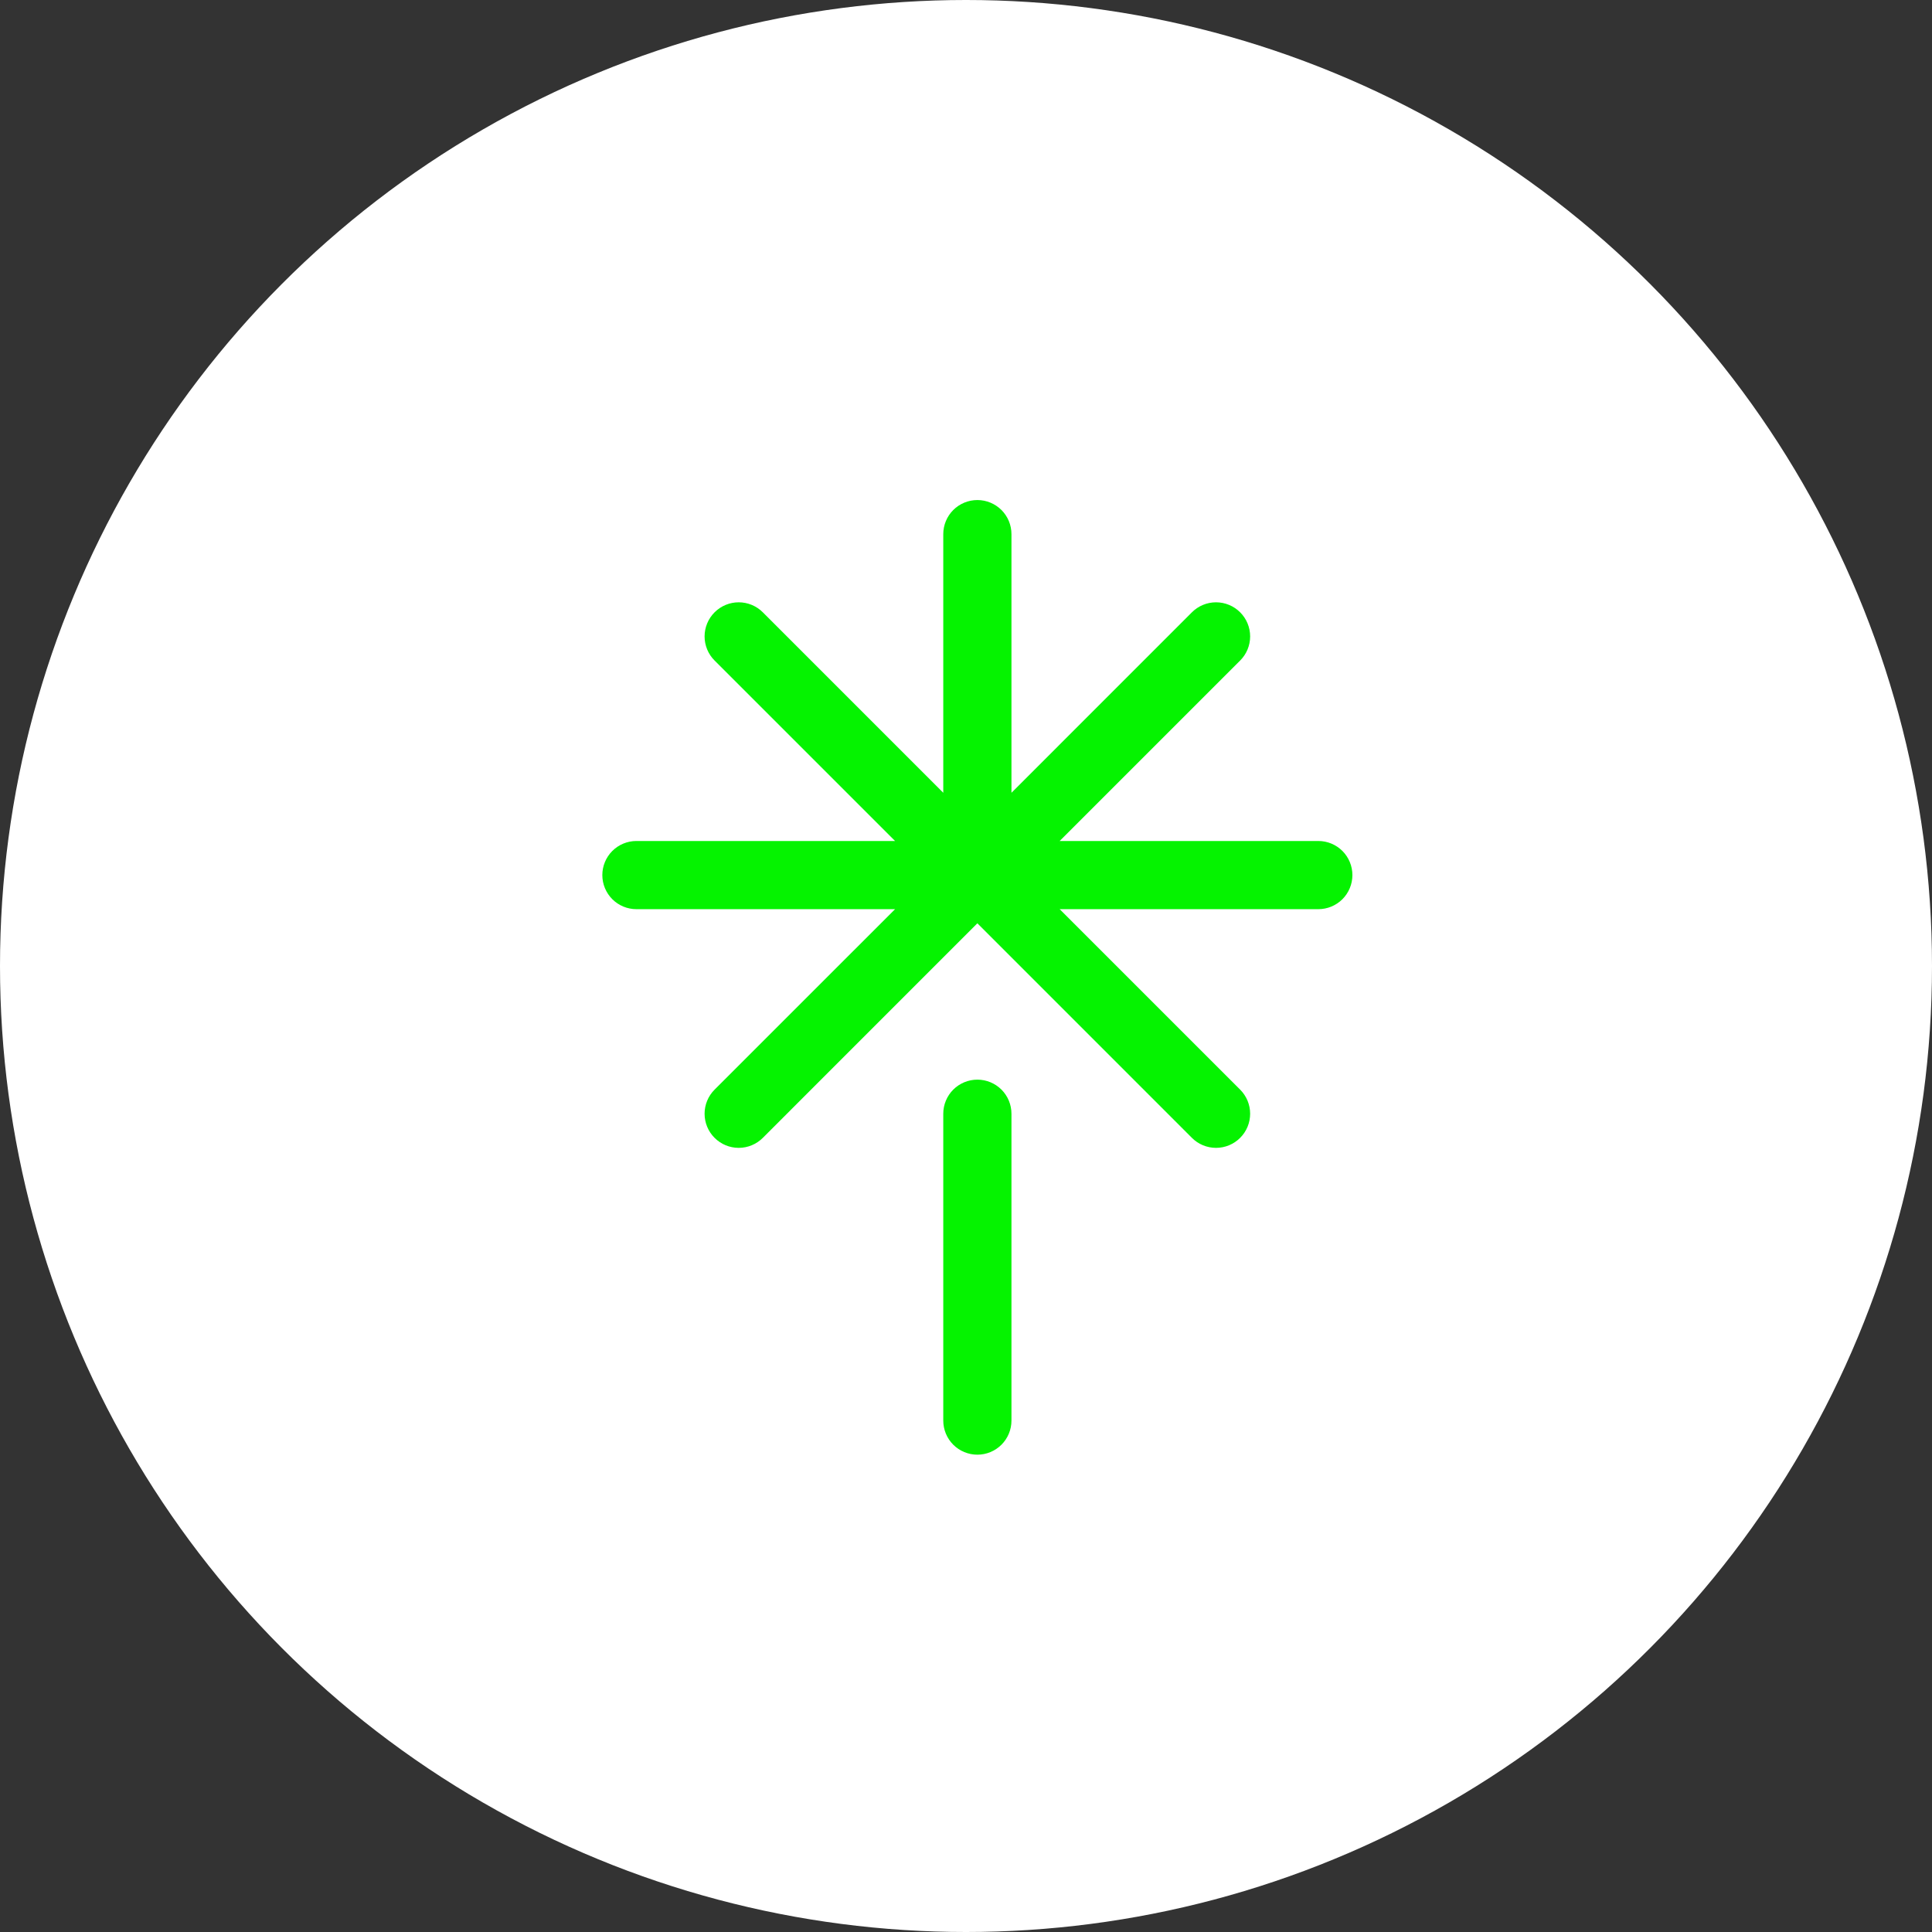 <svg width="85" height="85" viewBox="0 0 85 85" fill="none" xmlns="http://www.w3.org/2000/svg">
<rect x="0" y="0" width="85" height="85" fill="#333333" stroke="none"/>
<circle cx="42.5" cy="42.5" r="42.5" fill="white"/>
<path d="M44.5 49V62.5C44.5 62.898 44.342 63.279 44.061 63.561C43.779 63.842 43.398 64 43 64C42.602 64 42.221 63.842 41.939 63.561C41.658 63.279 41.5 62.898 41.5 62.5V49C41.5 48.602 41.658 48.221 41.939 47.939C42.221 47.658 42.602 47.5 43 47.5C43.398 47.5 43.779 47.658 44.061 47.939C44.342 48.221 44.5 48.602 44.5 49ZM58 37H46.621L54.561 29.061C54.843 28.78 55.001 28.398 55.001 28C55.001 27.602 54.843 27.22 54.561 26.939C54.28 26.657 53.898 26.499 53.5 26.499C53.102 26.499 52.72 26.657 52.439 26.939L44.5 34.879V23.5C44.5 23.102 44.342 22.721 44.061 22.439C43.779 22.158 43.398 22 43 22C42.602 22 42.221 22.158 41.939 22.439C41.658 22.721 41.5 23.102 41.5 23.5V34.879L33.561 26.939C33.28 26.657 32.898 26.499 32.5 26.499C32.102 26.499 31.72 26.657 31.439 26.939C31.157 27.22 30.999 27.602 30.999 28C30.999 28.398 31.157 28.78 31.439 29.061L39.379 37H28C27.602 37 27.221 37.158 26.939 37.439C26.658 37.721 26.5 38.102 26.5 38.5C26.5 38.898 26.658 39.279 26.939 39.561C27.221 39.842 27.602 40 28 40H39.379L31.439 47.939C31.157 48.22 30.999 48.602 30.999 49C30.999 49.398 31.157 49.78 31.439 50.061C31.72 50.343 32.102 50.501 32.5 50.501C32.898 50.501 33.28 50.343 33.561 50.061L43 40.621L52.439 50.061C52.578 50.201 52.744 50.311 52.926 50.387C53.108 50.462 53.303 50.501 53.5 50.501C53.697 50.501 53.892 50.462 54.074 50.387C54.256 50.311 54.422 50.201 54.561 50.061C54.701 49.922 54.811 49.756 54.887 49.574C54.962 49.392 55.001 49.197 55.001 49C55.001 48.803 54.962 48.608 54.887 48.426C54.811 48.244 54.701 48.078 54.561 47.939L46.621 40H58C58.398 40 58.779 39.842 59.061 39.561C59.342 39.279 59.5 38.898 59.5 38.5C59.5 38.102 59.342 37.721 59.061 37.439C58.779 37.158 58.398 37 58 37Z" fill="#05F300"/>
</svg>
